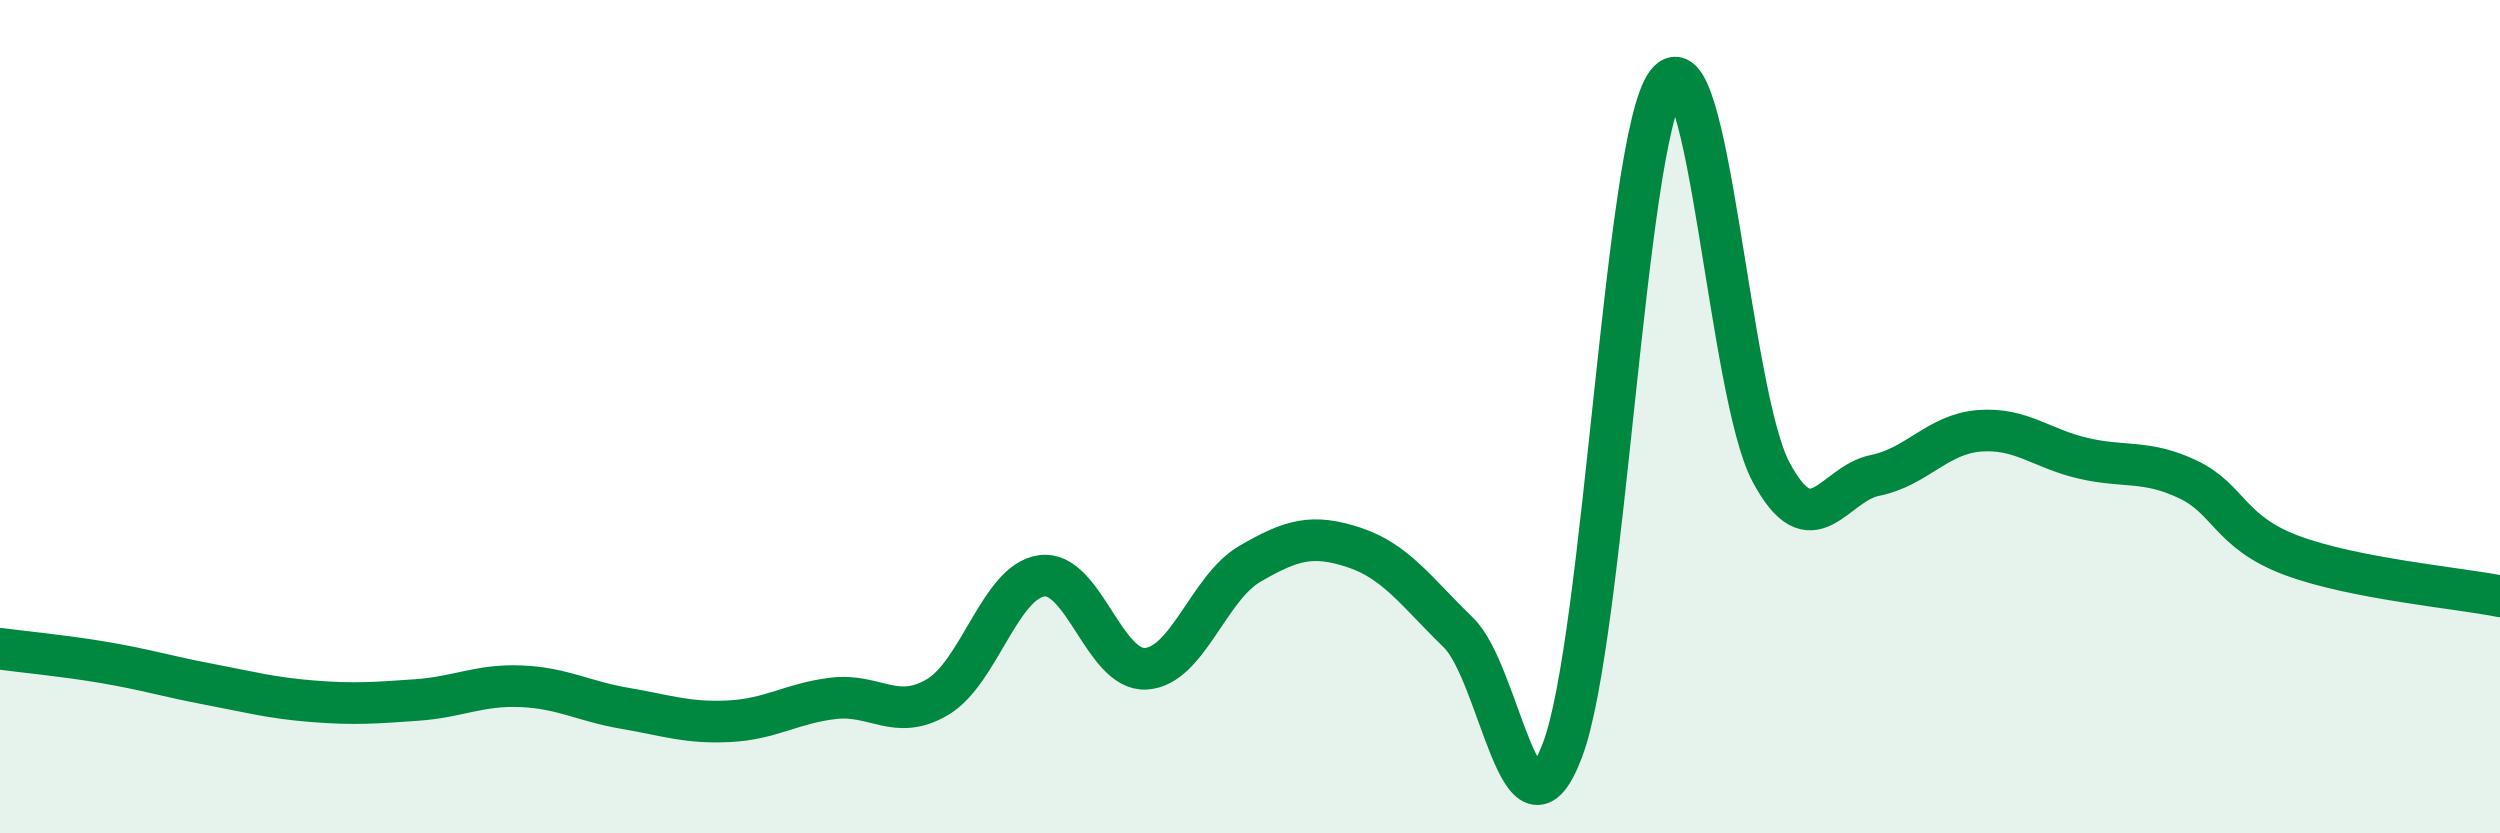 
    <svg width="60" height="20" viewBox="0 0 60 20" xmlns="http://www.w3.org/2000/svg">
      <path
        d="M 0,15.57 C 0.5,15.64 1.5,15.73 2.5,15.9 C 3.5,16.07 4,16.23 5,16.42 C 6,16.61 6.5,16.75 7.5,16.83 C 8.5,16.91 9,16.87 10,16.8 C 11,16.73 11.5,16.43 12.5,16.47 C 13.5,16.51 14,16.83 15,17 C 16,17.17 16.5,17.36 17.5,17.31 C 18.5,17.26 19,16.88 20,16.76 C 21,16.64 21.5,17.32 22.5,16.73 C 23.5,16.14 24,13.96 25,13.82 C 26,13.68 26.5,16.11 27.5,16.05 C 28.5,15.99 29,14.11 30,13.53 C 31,12.95 31.5,12.81 32.5,13.14 C 33.5,13.47 34,14.21 35,15.18 C 36,16.15 36.5,20.64 37.5,18 C 38.5,15.36 39,3.34 40,2 C 41,0.66 41.5,9.44 42.5,11.32 C 43.5,13.2 44,11.61 45,11.41 C 46,11.21 46.5,10.42 47.5,10.34 C 48.5,10.26 49,10.77 50,11 C 51,11.23 51.5,11.03 52.5,11.5 C 53.5,11.97 53.5,12.77 55,13.33 C 56.5,13.89 59,14.11 60,14.31L60 20L0 20Z"
        fill="#008740"
        opacity="0.1"
        stroke-linecap="round"
        stroke-linejoin="round"
      />
      <path
        d="M 0,15.57 C 0.5,15.64 1.5,15.73 2.5,15.9 C 3.5,16.07 4,16.23 5,16.42 C 6,16.61 6.5,16.75 7.5,16.83 C 8.5,16.91 9,16.87 10,16.8 C 11,16.73 11.5,16.43 12.5,16.47 C 13.5,16.51 14,16.83 15,17 C 16,17.17 16.5,17.36 17.5,17.31 C 18.5,17.26 19,16.88 20,16.76 C 21,16.64 21.5,17.32 22.5,16.73 C 23.5,16.14 24,13.96 25,13.82 C 26,13.68 26.5,16.11 27.5,16.05 C 28.5,15.99 29,14.11 30,13.53 C 31,12.95 31.5,12.81 32.5,13.14 C 33.5,13.47 34,14.21 35,15.18 C 36,16.15 36.5,20.64 37.5,18 C 38.5,15.36 39,3.34 40,2 C 41,0.66 41.5,9.44 42.5,11.32 C 43.5,13.2 44,11.61 45,11.41 C 46,11.21 46.5,10.42 47.5,10.34 C 48.5,10.26 49,10.77 50,11 C 51,11.23 51.5,11.03 52.5,11.5 C 53.5,11.97 53.5,12.77 55,13.33 C 56.5,13.89 59,14.11 60,14.31"
        stroke="#008740"
        stroke-width="1"
        fill="none"
        stroke-linecap="round"
        stroke-linejoin="round"
      />
    </svg>
  